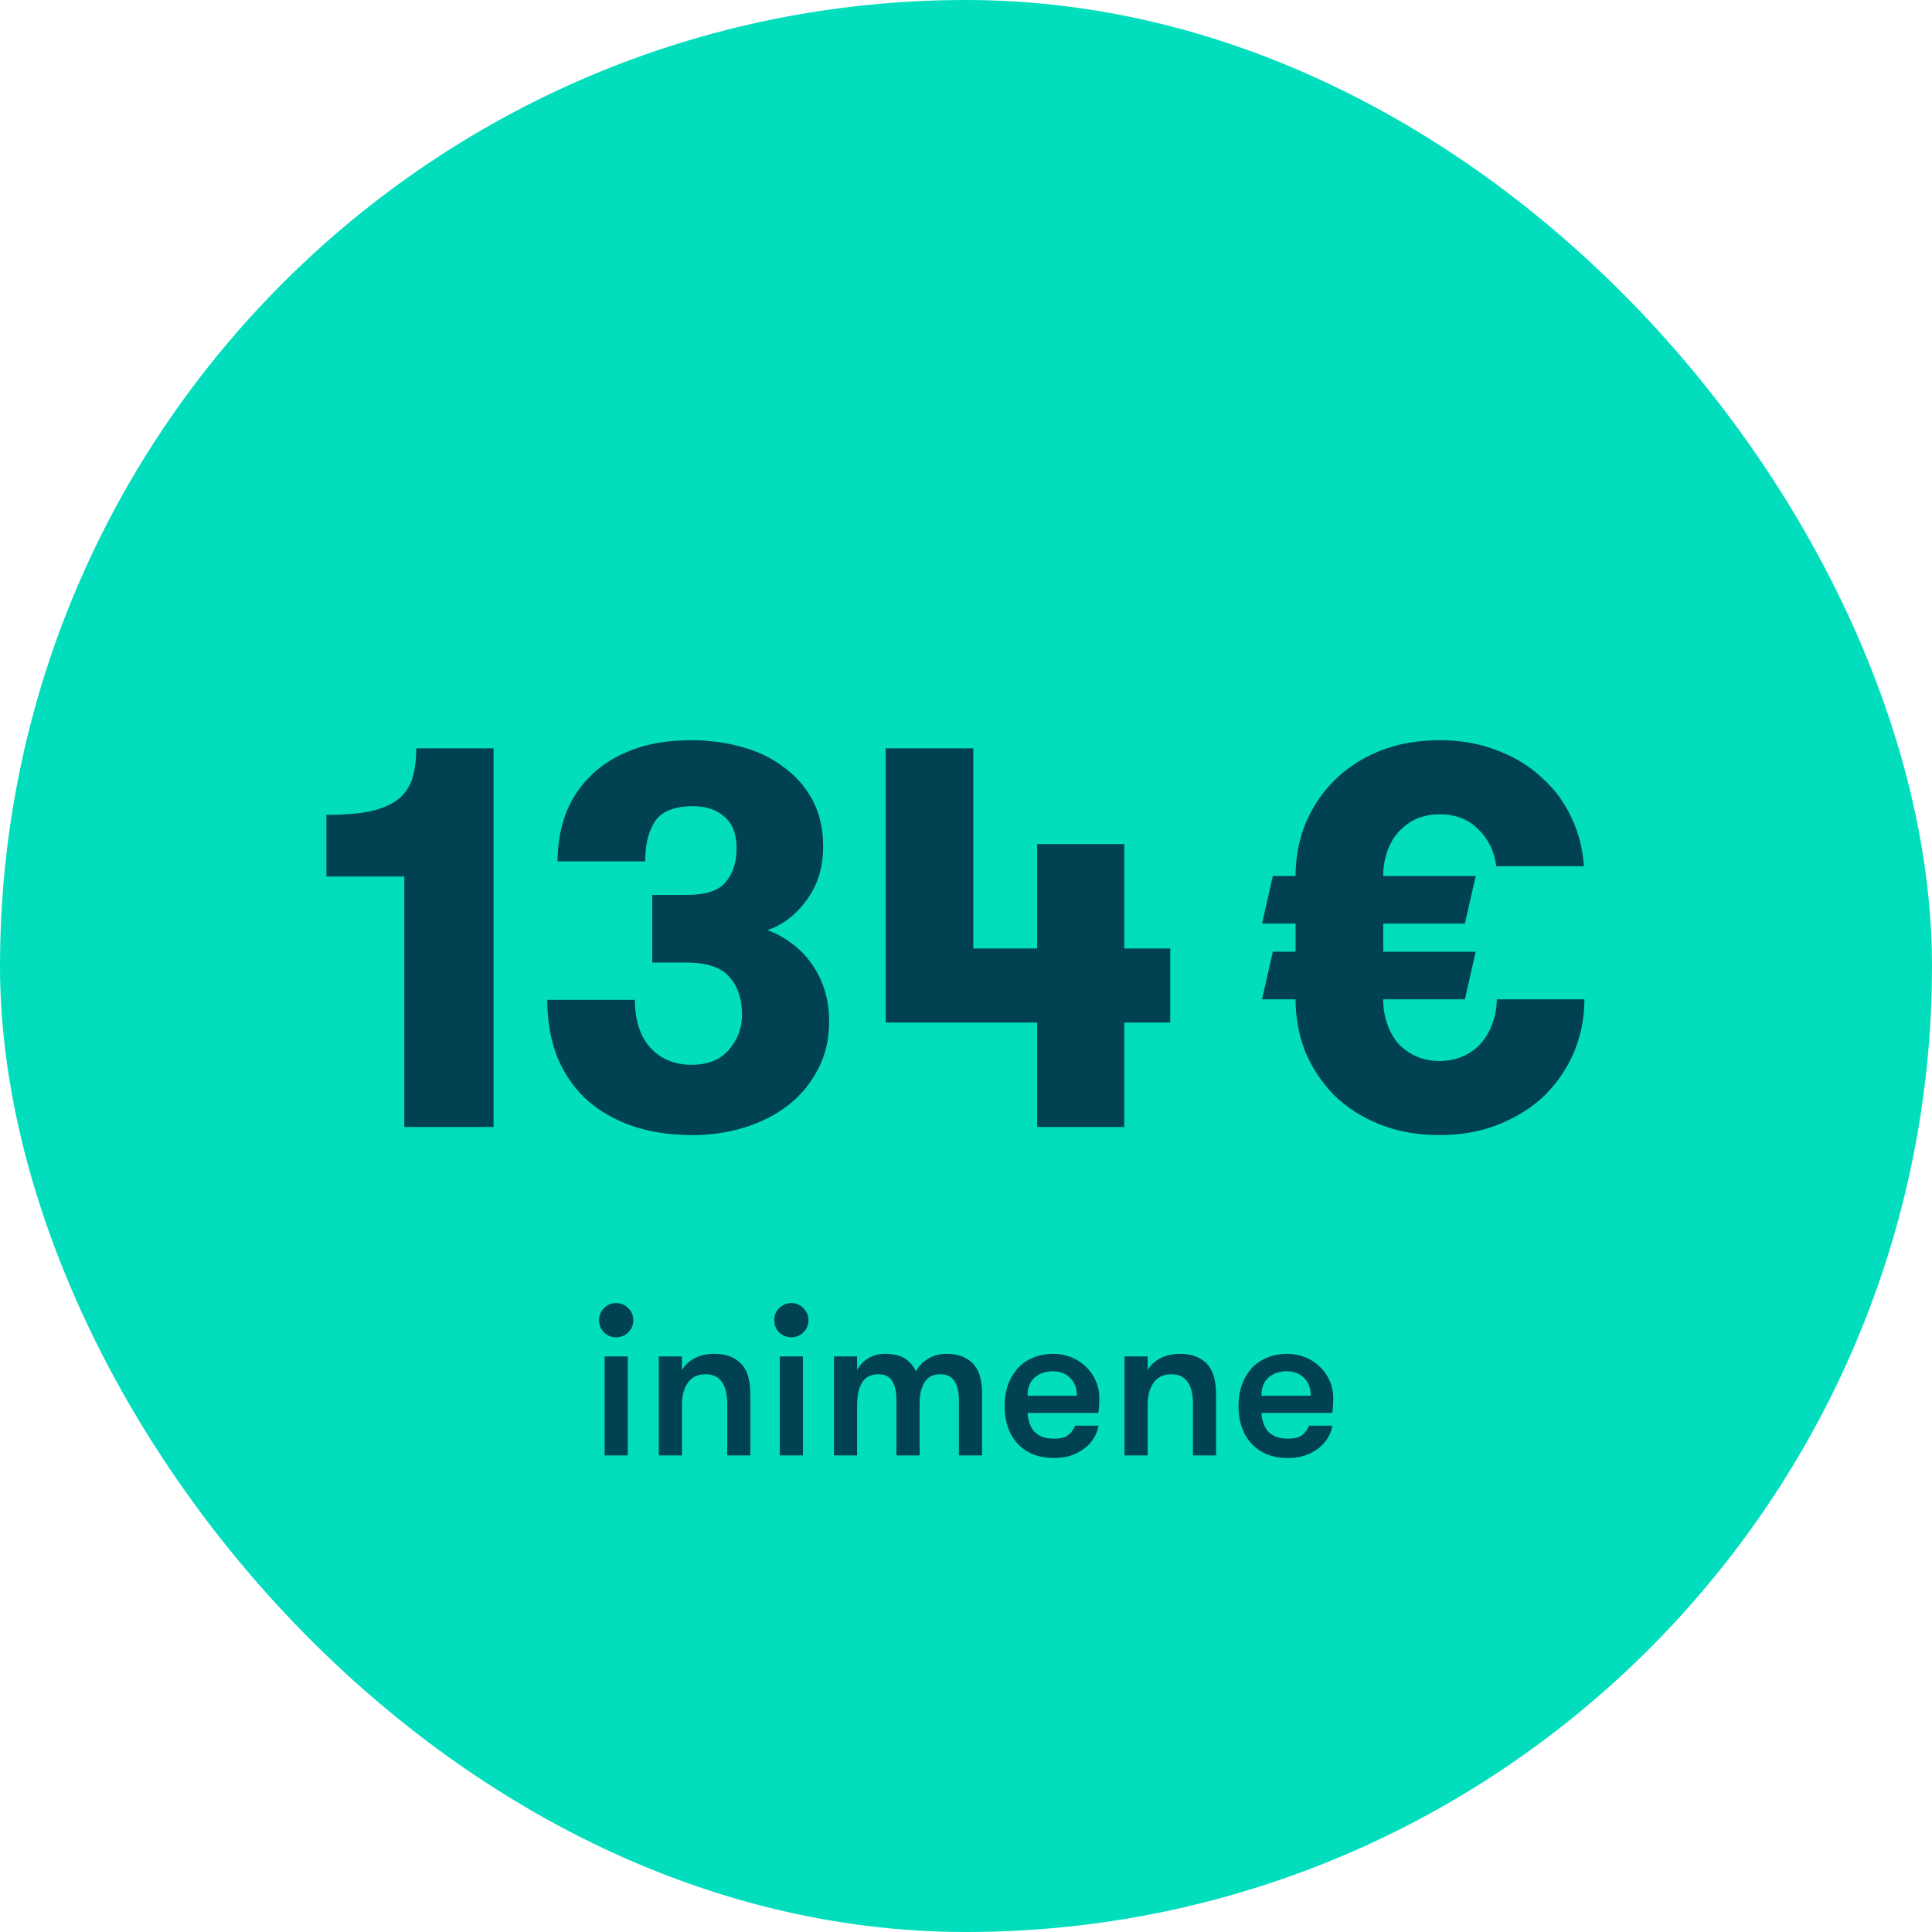 <svg width="120" height="120" viewBox="0 0 120 120" fill="none" xmlns="http://www.w3.org/2000/svg">
<rect width="120" height="120" rx="60" fill="#02DEBD"/>
<path d="M20.274 50.613C21.417 50.613 22.346 50.534 23.063 50.378C23.802 50.198 24.374 49.941 24.777 49.605C25.18 49.269 25.46 48.843 25.617 48.328C25.774 47.813 25.852 47.197 25.852 46.48H30.657V70H25.113V54.443H20.274V50.613ZM39.436 62.104C39.436 63.381 39.76 64.378 40.41 65.094C41.06 65.789 41.911 66.136 42.964 66.136C43.972 66.136 44.744 65.822 45.282 65.195C45.82 64.568 46.088 63.851 46.088 63.045C46.088 62.059 45.831 61.275 45.316 60.693C44.8 60.088 43.904 59.786 42.628 59.786H40.511V55.586H42.628C43.837 55.586 44.655 55.317 45.08 54.779C45.528 54.242 45.752 53.547 45.752 52.696C45.752 51.8 45.495 51.139 44.98 50.714C44.487 50.288 43.848 50.075 43.064 50.075C41.9 50.075 41.104 50.389 40.679 51.016C40.276 51.643 40.074 52.472 40.074 53.502H34.631C34.631 52.494 34.788 51.542 35.101 50.646C35.437 49.728 35.941 48.933 36.613 48.261C37.285 47.566 38.136 47.018 39.167 46.614C40.22 46.189 41.474 45.976 42.93 45.976C44.005 45.976 45.036 46.11 46.021 46.379C47.029 46.648 47.903 47.062 48.642 47.622C49.404 48.16 50.008 48.843 50.456 49.672C50.904 50.501 51.128 51.464 51.128 52.562C51.128 53.883 50.781 55.003 50.087 55.922C49.415 56.84 48.608 57.456 47.668 57.77C48.205 57.971 48.698 58.24 49.146 58.576C49.616 58.912 50.02 59.315 50.356 59.786C50.714 60.256 50.994 60.805 51.196 61.432C51.397 62.037 51.498 62.709 51.498 63.448C51.498 64.568 51.263 65.565 50.792 66.438C50.344 67.312 49.728 68.051 48.944 68.656C48.16 69.261 47.253 69.72 46.223 70.034C45.215 70.347 44.151 70.504 43.031 70.504C41.575 70.504 40.287 70.302 39.167 69.899C38.047 69.496 37.095 68.925 36.311 68.186C35.549 67.446 34.967 66.562 34.564 65.531C34.183 64.501 33.992 63.358 33.992 62.104H39.436ZM64.42 63.515H55.012V46.48H60.455V58.912H64.42V52.427H69.83V58.912H72.686V63.515H69.83V70H64.42V63.515Z" fill="#004152"/>
<path d="M98.412 62.07C98.412 63.213 98.2 64.299 97.774 65.33C97.348 66.338 96.743 67.234 95.96 68.018C95.175 68.779 94.224 69.384 93.103 69.832C92.006 70.28 90.774 70.504 89.407 70.504C88.041 70.504 86.798 70.28 85.678 69.832C84.58 69.384 83.639 68.779 82.856 68.018C82.094 67.234 81.5 66.338 81.075 65.33C80.671 64.299 80.47 63.213 80.47 62.07H78.387L79.059 59.114H80.47V57.366H78.387L79.059 54.41H80.47C80.47 53.267 80.671 52.192 81.075 51.184C81.5 50.154 82.094 49.258 82.856 48.496C83.639 47.712 84.58 47.096 85.678 46.648C86.798 46.2 88.041 45.976 89.407 45.976C90.729 45.976 91.927 46.189 93.003 46.614C94.078 47.018 94.996 47.578 95.758 48.294C96.542 48.989 97.158 49.818 97.606 50.781C98.054 51.722 98.311 52.73 98.379 53.805H92.936C92.823 52.886 92.454 52.125 91.827 51.52C91.222 50.893 90.415 50.579 89.407 50.579C88.87 50.579 88.377 50.68 87.929 50.882C87.504 51.083 87.134 51.363 86.82 51.722C86.529 52.058 86.305 52.461 86.148 52.931C85.992 53.402 85.913 53.894 85.913 54.41H91.659L90.987 57.366H85.913V59.114H91.659L90.987 62.07H85.913C85.913 62.586 85.992 63.078 86.148 63.549C86.305 64.019 86.529 64.434 86.82 64.792C87.134 65.128 87.504 65.397 87.929 65.598C88.377 65.8 88.87 65.901 89.407 65.901C89.945 65.901 90.438 65.8 90.886 65.598C91.334 65.397 91.704 65.128 91.995 64.792C92.308 64.434 92.543 64.019 92.7 63.549C92.879 63.078 92.969 62.586 92.969 62.07H98.412Z" fill="#004152"/>
<path d="M37.554 84.249H38.993V90.4H37.554V84.249ZM37.211 82.005C37.211 81.706 37.312 81.455 37.514 81.252C37.726 81.041 37.977 80.936 38.267 80.936C38.566 80.936 38.817 81.041 39.019 81.252C39.23 81.455 39.336 81.706 39.336 82.005C39.336 82.295 39.23 82.546 39.019 82.757C38.817 82.96 38.566 83.061 38.267 83.061C37.977 83.061 37.726 82.96 37.514 82.757C37.312 82.546 37.211 82.295 37.211 82.005ZM40.919 84.249H42.357V85.107C42.551 84.772 42.819 84.522 43.163 84.354C43.506 84.178 43.906 84.09 44.364 84.09C44.813 84.09 45.187 84.165 45.486 84.315C45.794 84.464 46.036 84.667 46.212 84.922C46.361 85.151 46.463 85.406 46.515 85.688C46.577 85.969 46.608 86.321 46.608 86.743V90.4H45.169V87.219C45.169 86.955 45.147 86.708 45.103 86.48C45.059 86.251 44.984 86.057 44.879 85.899C44.782 85.731 44.645 85.6 44.469 85.503C44.302 85.406 44.091 85.358 43.836 85.358C43.334 85.358 42.96 85.538 42.714 85.899C42.476 86.251 42.357 86.691 42.357 87.219V90.4H40.919V84.249ZM48.434 84.249H49.873V90.4H48.434V84.249ZM48.091 82.005C48.091 81.706 48.192 81.455 48.394 81.252C48.605 81.041 48.856 80.936 49.147 80.936C49.446 80.936 49.697 81.041 49.899 81.252C50.11 81.455 50.216 81.706 50.216 82.005C50.216 82.295 50.11 82.546 49.899 82.757C49.697 82.96 49.446 83.061 49.147 83.061C48.856 83.061 48.605 82.96 48.394 82.757C48.192 82.546 48.091 82.295 48.091 82.005ZM59.56 90.4V86.955C59.56 86.462 59.468 86.075 59.283 85.793C59.107 85.503 58.816 85.358 58.411 85.358C58.227 85.358 58.055 85.388 57.897 85.45C57.747 85.511 57.611 85.617 57.487 85.767C57.373 85.916 57.281 86.114 57.21 86.361C57.149 86.598 57.118 86.902 57.118 87.272V90.4H55.679V86.942C55.679 86.449 55.591 86.061 55.415 85.78C55.248 85.498 54.962 85.358 54.557 85.358C54.372 85.358 54.201 85.388 54.042 85.45C53.884 85.511 53.743 85.617 53.62 85.767C53.505 85.916 53.413 86.114 53.343 86.361C53.272 86.598 53.237 86.902 53.237 87.272V90.4H51.798V84.249H53.237V85.107C53.369 84.825 53.585 84.588 53.884 84.394C54.192 84.192 54.548 84.09 54.953 84.09C55.516 84.09 55.947 84.196 56.247 84.407C56.546 84.618 56.761 84.878 56.894 85.186C57.043 84.878 57.285 84.618 57.62 84.407C57.954 84.196 58.341 84.09 58.781 84.09C59.239 84.09 59.613 84.165 59.903 84.315C60.194 84.456 60.418 84.64 60.576 84.869C60.743 85.098 60.853 85.358 60.906 85.648C60.968 85.93 60.999 86.216 60.999 86.506V90.4H59.56ZM65.393 85.173C64.945 85.173 64.571 85.3 64.271 85.555C63.972 85.811 63.823 86.189 63.823 86.691H66.885C66.885 86.216 66.744 85.846 66.463 85.582C66.19 85.309 65.833 85.173 65.393 85.173ZM63.823 87.76C63.84 87.98 63.88 88.187 63.941 88.38C64.003 88.574 64.095 88.746 64.219 88.895C64.351 89.036 64.518 89.15 64.72 89.238C64.923 89.317 65.173 89.357 65.473 89.357C65.886 89.357 66.185 89.278 66.37 89.12C66.555 88.961 66.691 88.772 66.779 88.552H68.231C68.187 88.816 68.091 89.071 67.941 89.317C67.8 89.555 67.611 89.766 67.373 89.951C67.136 90.136 66.859 90.285 66.542 90.4C66.225 90.505 65.869 90.558 65.473 90.558C64.953 90.558 64.5 90.475 64.113 90.308C63.735 90.14 63.418 89.912 63.163 89.621C62.907 89.331 62.714 88.987 62.582 88.591C62.459 88.195 62.397 87.773 62.397 87.324C62.397 86.867 62.463 86.44 62.595 86.044C62.736 85.648 62.934 85.305 63.189 85.014C63.444 84.724 63.761 84.499 64.139 84.341C64.518 84.174 64.949 84.09 65.433 84.09C65.829 84.09 66.199 84.161 66.542 84.302C66.894 84.442 67.197 84.64 67.453 84.895C67.717 85.142 67.919 85.432 68.06 85.767C68.209 86.101 68.284 86.466 68.284 86.862C68.284 86.968 68.28 87.096 68.271 87.245C68.271 87.386 68.253 87.558 68.218 87.76H63.823ZM69.845 84.249H71.284V85.107C71.478 84.772 71.746 84.522 72.089 84.354C72.432 84.178 72.833 84.09 73.29 84.09C73.739 84.09 74.113 84.165 74.412 84.315C74.72 84.464 74.962 84.667 75.138 84.922C75.288 85.151 75.389 85.406 75.442 85.688C75.504 85.969 75.534 86.321 75.534 86.743V90.4H74.096V87.219C74.096 86.955 74.073 86.708 74.029 86.48C73.986 86.251 73.911 86.057 73.805 85.899C73.708 85.731 73.572 85.6 73.396 85.503C73.229 85.406 73.017 85.358 72.762 85.358C72.261 85.358 71.887 85.538 71.64 85.899C71.403 86.251 71.284 86.691 71.284 87.219V90.4H69.845V84.249ZM79.921 85.173C79.472 85.173 79.098 85.3 78.799 85.555C78.5 85.811 78.35 86.189 78.35 86.691H81.413C81.413 86.216 81.272 85.846 80.99 85.582C80.718 85.309 80.361 85.173 79.921 85.173ZM78.35 87.76C78.368 87.98 78.408 88.187 78.469 88.38C78.531 88.574 78.623 88.746 78.746 88.895C78.878 89.036 79.046 89.15 79.248 89.238C79.45 89.317 79.701 89.357 80 89.357C80.414 89.357 80.713 89.278 80.898 89.12C81.083 88.961 81.219 88.772 81.307 88.552H82.759C82.715 88.816 82.618 89.071 82.469 89.317C82.328 89.555 82.139 89.766 81.901 89.951C81.664 90.136 81.386 90.285 81.07 90.4C80.753 90.505 80.396 90.558 80 90.558C79.481 90.558 79.028 90.475 78.641 90.308C78.262 90.14 77.946 89.912 77.69 89.621C77.435 89.331 77.242 88.987 77.11 88.591C76.986 88.195 76.925 87.773 76.925 87.324C76.925 86.867 76.991 86.44 77.123 86.044C77.264 85.648 77.462 85.305 77.717 85.014C77.972 84.724 78.289 84.499 78.667 84.341C79.046 84.174 79.477 84.09 79.961 84.09C80.357 84.09 80.726 84.161 81.07 84.302C81.422 84.442 81.725 84.64 81.98 84.895C82.244 85.142 82.447 85.432 82.588 85.767C82.737 86.101 82.812 86.466 82.812 86.862C82.812 86.968 82.808 87.096 82.799 87.245C82.799 87.386 82.781 87.558 82.746 87.76H78.35Z" fill="#004152"/>
</svg>
